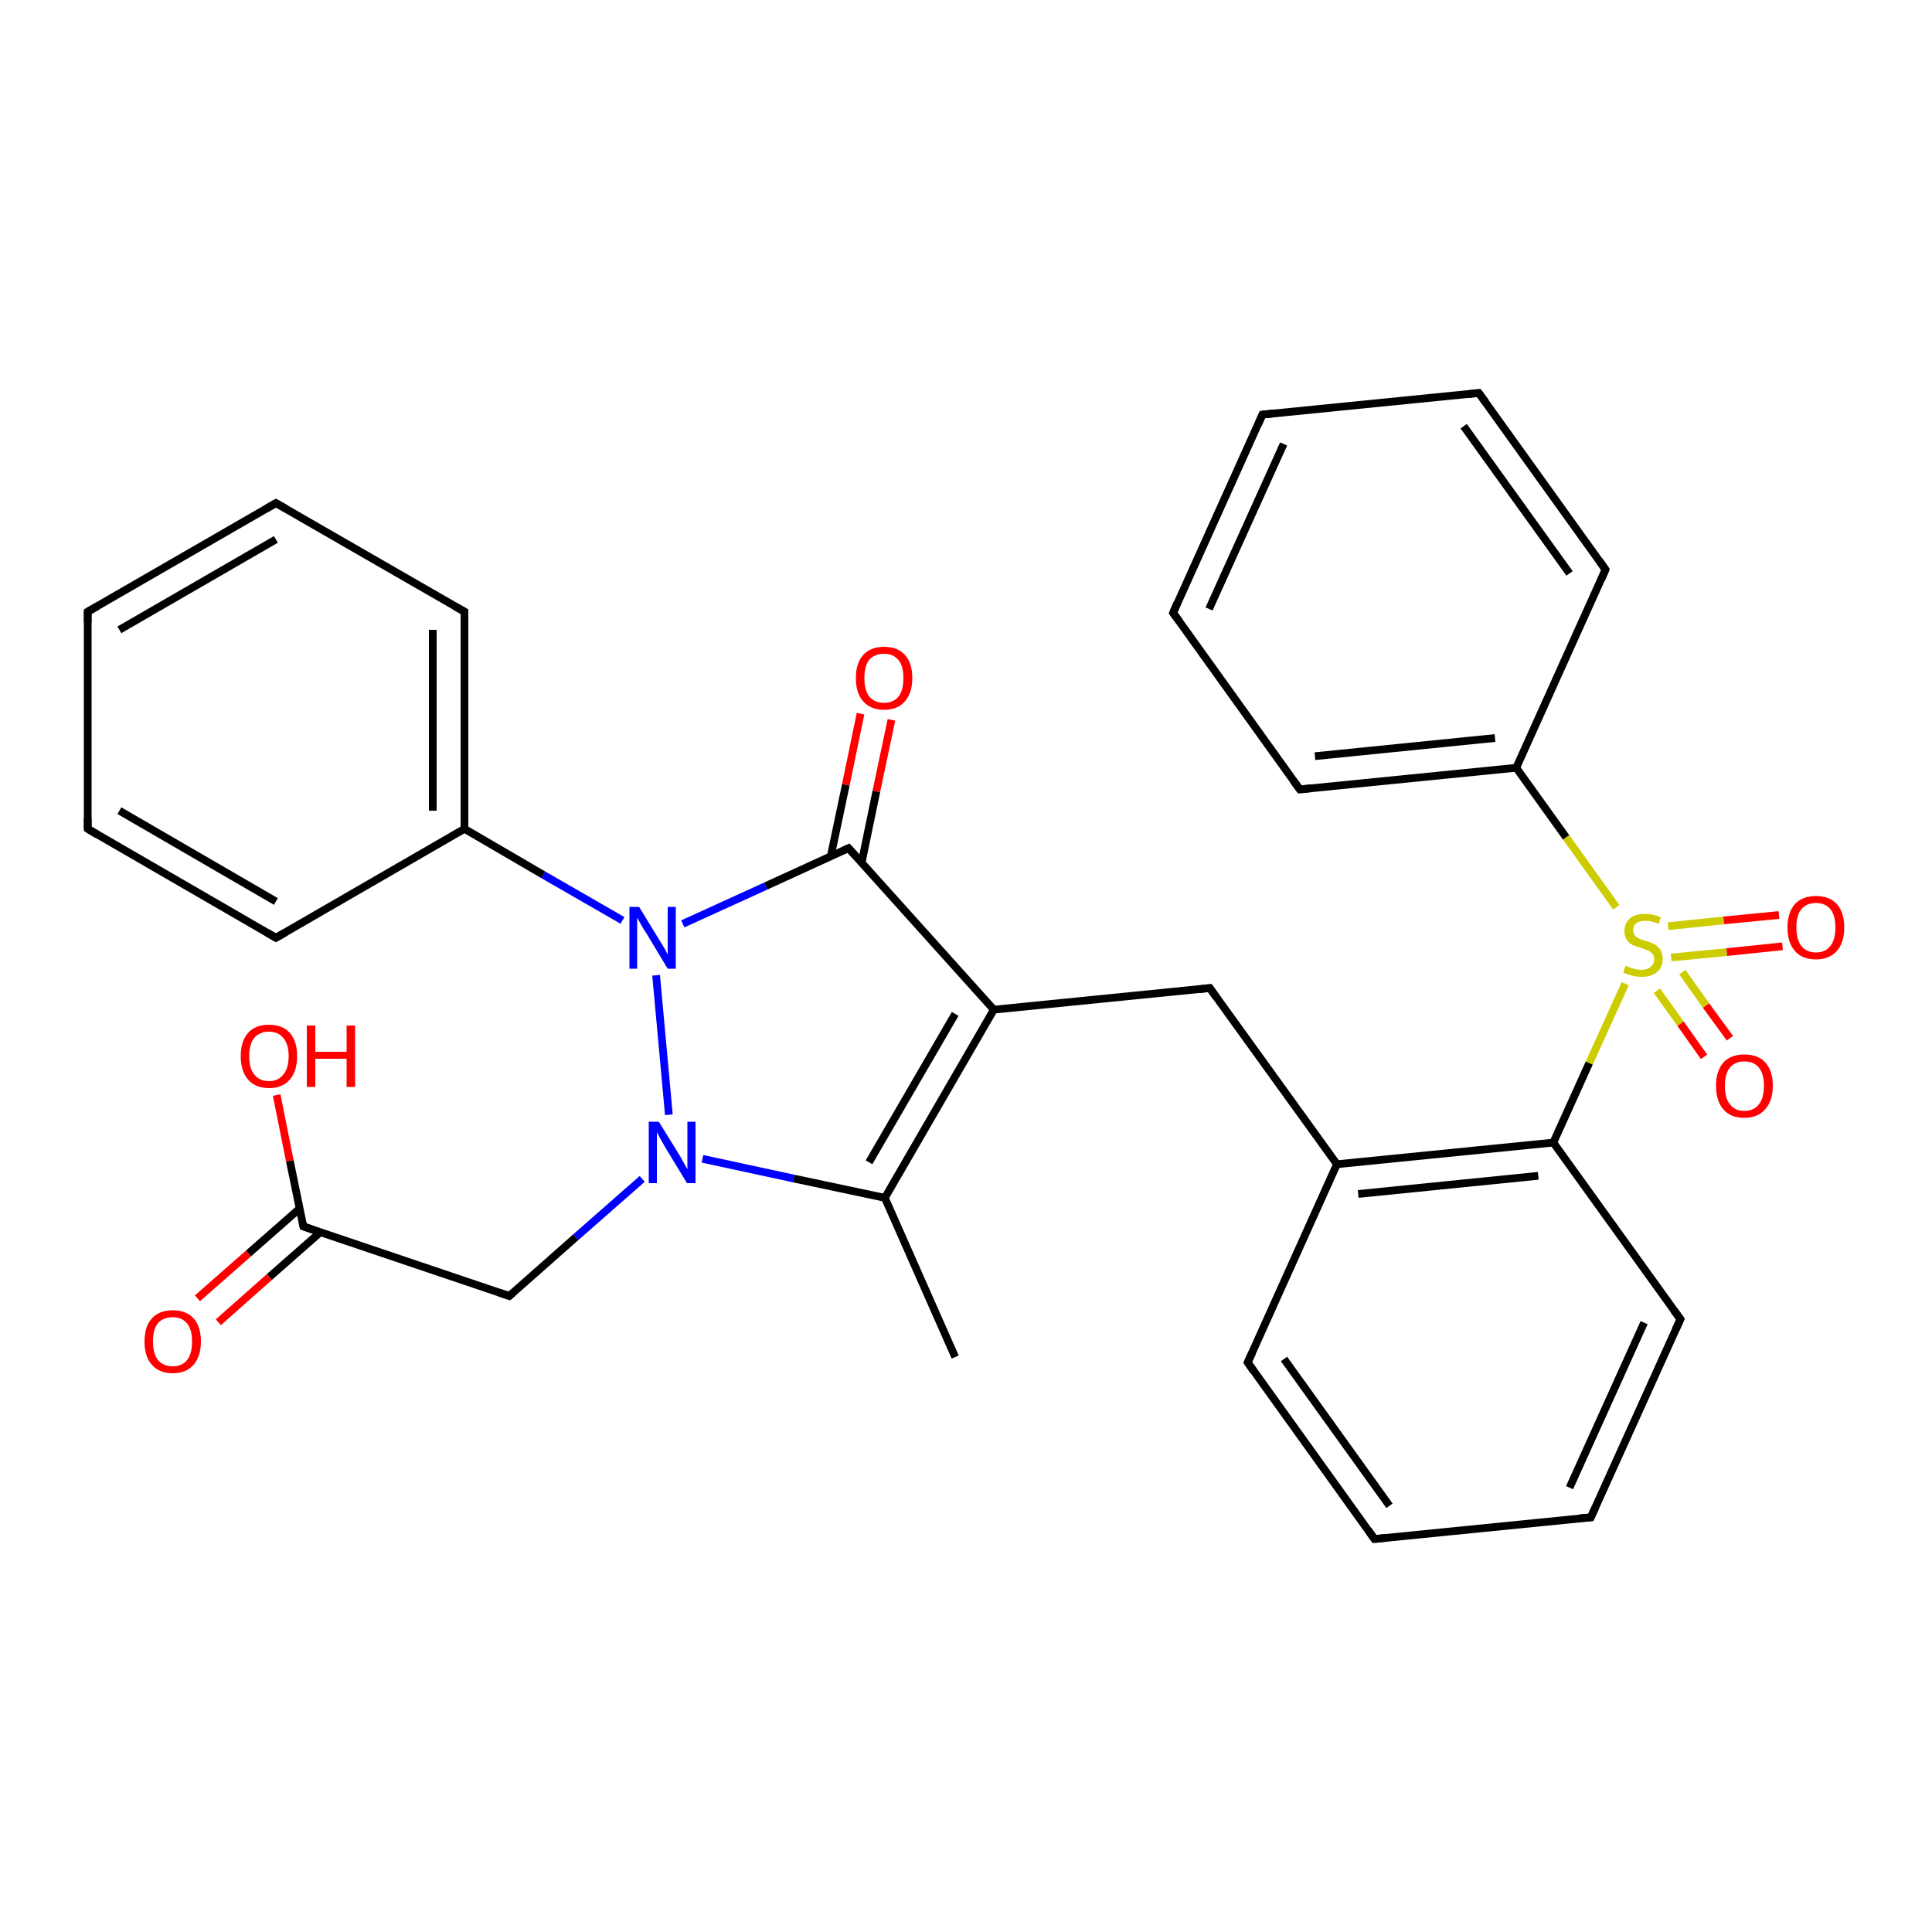 <?xml version='1.0' encoding='iso-8859-1'?>
<svg version='1.1' baseProfile='full'
              xmlns='http://www.w3.org/2000/svg'
                      xmlns:rdkit='http://www.rdkit.org/xml'
                      xmlns:xlink='http://www.w3.org/1999/xlink'
                  xml:space='preserve'
width='500px' height='500px' viewBox='0 0 500 500'>
<!-- END OF HEADER -->
<path class='bond-0 atom-1 atom-0' d='M 432.5,247.8 L 446.9,246.4' style='fill:none;fill-rule:evenodd;stroke:#CCCC00;stroke-width:2.0px;stroke-linecap:butt;stroke-linejoin:miter;stroke-opacity:1' />
<path class='bond-0 atom-1 atom-0' d='M 446.9,246.4 L 461.3,244.9' style='fill:none;fill-rule:evenodd;stroke:#FF0000;stroke-width:2.0px;stroke-linecap:butt;stroke-linejoin:miter;stroke-opacity:1' />
<path class='bond-0 atom-1 atom-0' d='M 431.7,239.7 L 446.1,238.2' style='fill:none;fill-rule:evenodd;stroke:#CCCC00;stroke-width:2.0px;stroke-linecap:butt;stroke-linejoin:miter;stroke-opacity:1' />
<path class='bond-0 atom-1 atom-0' d='M 446.1,238.2 L 460.4,236.8' style='fill:none;fill-rule:evenodd;stroke:#FF0000;stroke-width:2.0px;stroke-linecap:butt;stroke-linejoin:miter;stroke-opacity:1' />
<path class='bond-1 atom-2 atom-1' d='M 441.0,273.5 L 434.9,264.9' style='fill:none;fill-rule:evenodd;stroke:#FF0000;stroke-width:2.0px;stroke-linecap:butt;stroke-linejoin:miter;stroke-opacity:1' />
<path class='bond-1 atom-2 atom-1' d='M 434.9,264.9 L 428.8,256.4' style='fill:none;fill-rule:evenodd;stroke:#CCCC00;stroke-width:2.0px;stroke-linecap:butt;stroke-linejoin:miter;stroke-opacity:1' />
<path class='bond-1 atom-2 atom-1' d='M 447.7,268.7 L 441.5,260.2' style='fill:none;fill-rule:evenodd;stroke:#FF0000;stroke-width:2.0px;stroke-linecap:butt;stroke-linejoin:miter;stroke-opacity:1' />
<path class='bond-1 atom-2 atom-1' d='M 441.5,260.2 L 435.4,251.6' style='fill:none;fill-rule:evenodd;stroke:#CCCC00;stroke-width:2.0px;stroke-linecap:butt;stroke-linejoin:miter;stroke-opacity:1' />
<path class='bond-2 atom-3 atom-4' d='M 176.7,239.1 L 198.2,229.3' style='fill:none;fill-rule:evenodd;stroke:#0000FF;stroke-width:2.0px;stroke-linecap:butt;stroke-linejoin:miter;stroke-opacity:1' />
<path class='bond-2 atom-3 atom-4' d='M 198.2,229.3 L 219.6,219.5' style='fill:none;fill-rule:evenodd;stroke:#000000;stroke-width:2.0px;stroke-linecap:butt;stroke-linejoin:miter;stroke-opacity:1' />
<path class='bond-3 atom-4 atom-5' d='M 219.6,219.5 L 257.2,261.3' style='fill:none;fill-rule:evenodd;stroke:#000000;stroke-width:2.0px;stroke-linecap:butt;stroke-linejoin:miter;stroke-opacity:1' />
<path class='bond-4 atom-5 atom-6' d='M 257.2,261.3 L 229.0,310.0' style='fill:none;fill-rule:evenodd;stroke:#000000;stroke-width:2.0px;stroke-linecap:butt;stroke-linejoin:miter;stroke-opacity:1' />
<path class='bond-4 atom-5 atom-6' d='M 247.2,262.4 L 224.9,300.8' style='fill:none;fill-rule:evenodd;stroke:#000000;stroke-width:2.0px;stroke-linecap:butt;stroke-linejoin:miter;stroke-opacity:1' />
<path class='bond-5 atom-6 atom-7' d='M 229.0,310.0 L 205.4,305.0' style='fill:none;fill-rule:evenodd;stroke:#000000;stroke-width:2.0px;stroke-linecap:butt;stroke-linejoin:miter;stroke-opacity:1' />
<path class='bond-5 atom-6 atom-7' d='M 205.4,305.0 L 181.8,299.9' style='fill:none;fill-rule:evenodd;stroke:#0000FF;stroke-width:2.0px;stroke-linecap:butt;stroke-linejoin:miter;stroke-opacity:1' />
<path class='bond-6 atom-7 atom-3' d='M 173.1,288.5 L 169.8,252.4' style='fill:none;fill-rule:evenodd;stroke:#0000FF;stroke-width:2.0px;stroke-linecap:butt;stroke-linejoin:miter;stroke-opacity:1' />
<path class='bond-7 atom-8 atom-9' d='M 120.2,214.5 L 120.2,158.3' style='fill:none;fill-rule:evenodd;stroke:#000000;stroke-width:2.0px;stroke-linecap:butt;stroke-linejoin:miter;stroke-opacity:1' />
<path class='bond-7 atom-8 atom-9' d='M 112.0,209.8 L 112.0,163.0' style='fill:none;fill-rule:evenodd;stroke:#000000;stroke-width:2.0px;stroke-linecap:butt;stroke-linejoin:miter;stroke-opacity:1' />
<path class='bond-8 atom-9 atom-10' d='M 120.2,158.3 L 71.4,130.2' style='fill:none;fill-rule:evenodd;stroke:#000000;stroke-width:2.0px;stroke-linecap:butt;stroke-linejoin:miter;stroke-opacity:1' />
<path class='bond-9 atom-10 atom-11' d='M 71.4,130.2 L 22.7,158.3' style='fill:none;fill-rule:evenodd;stroke:#000000;stroke-width:2.0px;stroke-linecap:butt;stroke-linejoin:miter;stroke-opacity:1' />
<path class='bond-9 atom-10 atom-11' d='M 71.4,139.6 L 30.9,163.0' style='fill:none;fill-rule:evenodd;stroke:#000000;stroke-width:2.0px;stroke-linecap:butt;stroke-linejoin:miter;stroke-opacity:1' />
<path class='bond-10 atom-11 atom-12' d='M 22.7,158.3 L 22.7,214.5' style='fill:none;fill-rule:evenodd;stroke:#000000;stroke-width:2.0px;stroke-linecap:butt;stroke-linejoin:miter;stroke-opacity:1' />
<path class='bond-11 atom-12 atom-13' d='M 22.7,214.5 L 71.4,242.7' style='fill:none;fill-rule:evenodd;stroke:#000000;stroke-width:2.0px;stroke-linecap:butt;stroke-linejoin:miter;stroke-opacity:1' />
<path class='bond-11 atom-12 atom-13' d='M 30.9,209.8 L 71.4,233.3' style='fill:none;fill-rule:evenodd;stroke:#000000;stroke-width:2.0px;stroke-linecap:butt;stroke-linejoin:miter;stroke-opacity:1' />
<path class='bond-12 atom-13 atom-8' d='M 71.4,242.7 L 120.2,214.5' style='fill:none;fill-rule:evenodd;stroke:#000000;stroke-width:2.0px;stroke-linecap:butt;stroke-linejoin:miter;stroke-opacity:1' />
<path class='bond-13 atom-3 atom-8' d='M 161.1,238.2 L 140.6,226.4' style='fill:none;fill-rule:evenodd;stroke:#0000FF;stroke-width:2.0px;stroke-linecap:butt;stroke-linejoin:miter;stroke-opacity:1' />
<path class='bond-13 atom-3 atom-8' d='M 140.6,226.4 L 120.2,214.5' style='fill:none;fill-rule:evenodd;stroke:#000000;stroke-width:2.0px;stroke-linecap:butt;stroke-linejoin:miter;stroke-opacity:1' />
<path class='bond-14 atom-6 atom-14' d='M 229.0,310.0 L 247.2,351.2' style='fill:none;fill-rule:evenodd;stroke:#000000;stroke-width:2.0px;stroke-linecap:butt;stroke-linejoin:miter;stroke-opacity:1' />
<path class='bond-15 atom-4 atom-15' d='M 223.0,223.2 L 226.8,204.8' style='fill:none;fill-rule:evenodd;stroke:#000000;stroke-width:2.0px;stroke-linecap:butt;stroke-linejoin:miter;stroke-opacity:1' />
<path class='bond-15 atom-4 atom-15' d='M 226.8,204.8 L 230.7,186.3' style='fill:none;fill-rule:evenodd;stroke:#FF0000;stroke-width:2.0px;stroke-linecap:butt;stroke-linejoin:miter;stroke-opacity:1' />
<path class='bond-15 atom-4 atom-15' d='M 215.0,221.6 L 218.9,203.1' style='fill:none;fill-rule:evenodd;stroke:#000000;stroke-width:2.0px;stroke-linecap:butt;stroke-linejoin:miter;stroke-opacity:1' />
<path class='bond-15 atom-4 atom-15' d='M 218.9,203.1 L 222.7,184.7' style='fill:none;fill-rule:evenodd;stroke:#FF0000;stroke-width:2.0px;stroke-linecap:butt;stroke-linejoin:miter;stroke-opacity:1' />
<path class='bond-16 atom-7 atom-16' d='M 166.2,305.1 L 149.0,320.2' style='fill:none;fill-rule:evenodd;stroke:#0000FF;stroke-width:2.0px;stroke-linecap:butt;stroke-linejoin:miter;stroke-opacity:1' />
<path class='bond-16 atom-7 atom-16' d='M 149.0,320.2 L 131.8,335.4' style='fill:none;fill-rule:evenodd;stroke:#000000;stroke-width:2.0px;stroke-linecap:butt;stroke-linejoin:miter;stroke-opacity:1' />
<path class='bond-17 atom-16 atom-17' d='M 131.8,335.4 L 78.5,317.4' style='fill:none;fill-rule:evenodd;stroke:#000000;stroke-width:2.0px;stroke-linecap:butt;stroke-linejoin:miter;stroke-opacity:1' />
<path class='bond-18 atom-17 atom-18' d='M 78.5,317.4 L 75.0,300.4' style='fill:none;fill-rule:evenodd;stroke:#000000;stroke-width:2.0px;stroke-linecap:butt;stroke-linejoin:miter;stroke-opacity:1' />
<path class='bond-18 atom-17 atom-18' d='M 75.0,300.4 L 71.6,283.4' style='fill:none;fill-rule:evenodd;stroke:#FF0000;stroke-width:2.0px;stroke-linecap:butt;stroke-linejoin:miter;stroke-opacity:1' />
<path class='bond-19 atom-17 atom-19' d='M 77.5,312.8 L 64.3,324.4' style='fill:none;fill-rule:evenodd;stroke:#000000;stroke-width:2.0px;stroke-linecap:butt;stroke-linejoin:miter;stroke-opacity:1' />
<path class='bond-19 atom-17 atom-19' d='M 64.3,324.4 L 51.1,336.0' style='fill:none;fill-rule:evenodd;stroke:#FF0000;stroke-width:2.0px;stroke-linecap:butt;stroke-linejoin:miter;stroke-opacity:1' />
<path class='bond-19 atom-17 atom-19' d='M 82.9,318.9 L 69.7,330.5' style='fill:none;fill-rule:evenodd;stroke:#000000;stroke-width:2.0px;stroke-linecap:butt;stroke-linejoin:miter;stroke-opacity:1' />
<path class='bond-19 atom-17 atom-19' d='M 69.7,330.5 L 56.5,342.2' style='fill:none;fill-rule:evenodd;stroke:#FF0000;stroke-width:2.0px;stroke-linecap:butt;stroke-linejoin:miter;stroke-opacity:1' />
<path class='bond-20 atom-5 atom-20' d='M 257.2,261.3 L 313.1,255.7' style='fill:none;fill-rule:evenodd;stroke:#000000;stroke-width:2.0px;stroke-linecap:butt;stroke-linejoin:miter;stroke-opacity:1' />
<path class='bond-21 atom-20 atom-21' d='M 313.1,255.7 L 346.0,301.3' style='fill:none;fill-rule:evenodd;stroke:#000000;stroke-width:2.0px;stroke-linecap:butt;stroke-linejoin:miter;stroke-opacity:1' />
<path class='bond-22 atom-21 atom-22' d='M 346.0,301.3 L 402.0,295.7' style='fill:none;fill-rule:evenodd;stroke:#000000;stroke-width:2.0px;stroke-linecap:butt;stroke-linejoin:miter;stroke-opacity:1' />
<path class='bond-22 atom-21 atom-22' d='M 351.5,309.0 L 398.1,304.3' style='fill:none;fill-rule:evenodd;stroke:#000000;stroke-width:2.0px;stroke-linecap:butt;stroke-linejoin:miter;stroke-opacity:1' />
<path class='bond-23 atom-22 atom-23' d='M 402.0,295.7 L 434.9,341.4' style='fill:none;fill-rule:evenodd;stroke:#000000;stroke-width:2.0px;stroke-linecap:butt;stroke-linejoin:miter;stroke-opacity:1' />
<path class='bond-24 atom-23 atom-24' d='M 434.9,341.4 L 411.7,392.7' style='fill:none;fill-rule:evenodd;stroke:#000000;stroke-width:2.0px;stroke-linecap:butt;stroke-linejoin:miter;stroke-opacity:1' />
<path class='bond-24 atom-23 atom-24' d='M 425.5,342.3 L 406.2,385.0' style='fill:none;fill-rule:evenodd;stroke:#000000;stroke-width:2.0px;stroke-linecap:butt;stroke-linejoin:miter;stroke-opacity:1' />
<path class='bond-25 atom-24 atom-25' d='M 411.7,392.7 L 355.7,398.3' style='fill:none;fill-rule:evenodd;stroke:#000000;stroke-width:2.0px;stroke-linecap:butt;stroke-linejoin:miter;stroke-opacity:1' />
<path class='bond-26 atom-25 atom-26' d='M 355.7,398.3 L 322.9,352.6' style='fill:none;fill-rule:evenodd;stroke:#000000;stroke-width:2.0px;stroke-linecap:butt;stroke-linejoin:miter;stroke-opacity:1' />
<path class='bond-26 atom-25 atom-26' d='M 359.6,389.7 L 332.3,351.7' style='fill:none;fill-rule:evenodd;stroke:#000000;stroke-width:2.0px;stroke-linecap:butt;stroke-linejoin:miter;stroke-opacity:1' />
<path class='bond-27 atom-26 atom-21' d='M 322.9,352.6 L 346.0,301.3' style='fill:none;fill-rule:evenodd;stroke:#000000;stroke-width:2.0px;stroke-linecap:butt;stroke-linejoin:miter;stroke-opacity:1' />
<path class='bond-28 atom-22 atom-1' d='M 402.0,295.7 L 411.3,275.1' style='fill:none;fill-rule:evenodd;stroke:#000000;stroke-width:2.0px;stroke-linecap:butt;stroke-linejoin:miter;stroke-opacity:1' />
<path class='bond-28 atom-22 atom-1' d='M 411.3,275.1 L 420.6,254.6' style='fill:none;fill-rule:evenodd;stroke:#CCCC00;stroke-width:2.0px;stroke-linecap:butt;stroke-linejoin:miter;stroke-opacity:1' />
<path class='bond-29 atom-1 atom-27' d='M 418.3,234.8 L 405.3,216.7' style='fill:none;fill-rule:evenodd;stroke:#CCCC00;stroke-width:2.0px;stroke-linecap:butt;stroke-linejoin:miter;stroke-opacity:1' />
<path class='bond-29 atom-1 atom-27' d='M 405.3,216.7 L 392.4,198.7' style='fill:none;fill-rule:evenodd;stroke:#000000;stroke-width:2.0px;stroke-linecap:butt;stroke-linejoin:miter;stroke-opacity:1' />
<path class='bond-30 atom-27 atom-28' d='M 392.4,198.7 L 336.4,204.3' style='fill:none;fill-rule:evenodd;stroke:#000000;stroke-width:2.0px;stroke-linecap:butt;stroke-linejoin:miter;stroke-opacity:1' />
<path class='bond-30 atom-27 atom-28' d='M 386.9,191.0 L 340.3,195.7' style='fill:none;fill-rule:evenodd;stroke:#000000;stroke-width:2.0px;stroke-linecap:butt;stroke-linejoin:miter;stroke-opacity:1' />
<path class='bond-31 atom-28 atom-29' d='M 336.4,204.3 L 303.6,158.6' style='fill:none;fill-rule:evenodd;stroke:#000000;stroke-width:2.0px;stroke-linecap:butt;stroke-linejoin:miter;stroke-opacity:1' />
<path class='bond-32 atom-29 atom-30' d='M 303.6,158.6 L 326.7,107.3' style='fill:none;fill-rule:evenodd;stroke:#000000;stroke-width:2.0px;stroke-linecap:butt;stroke-linejoin:miter;stroke-opacity:1' />
<path class='bond-32 atom-29 atom-30' d='M 312.9,157.6 L 332.2,114.9' style='fill:none;fill-rule:evenodd;stroke:#000000;stroke-width:2.0px;stroke-linecap:butt;stroke-linejoin:miter;stroke-opacity:1' />
<path class='bond-33 atom-30 atom-31' d='M 326.7,107.3 L 382.7,101.7' style='fill:none;fill-rule:evenodd;stroke:#000000;stroke-width:2.0px;stroke-linecap:butt;stroke-linejoin:miter;stroke-opacity:1' />
<path class='bond-34 atom-31 atom-32' d='M 382.7,101.7 L 415.5,147.4' style='fill:none;fill-rule:evenodd;stroke:#000000;stroke-width:2.0px;stroke-linecap:butt;stroke-linejoin:miter;stroke-opacity:1' />
<path class='bond-34 atom-31 atom-32' d='M 378.8,110.3 L 406.2,148.4' style='fill:none;fill-rule:evenodd;stroke:#000000;stroke-width:2.0px;stroke-linecap:butt;stroke-linejoin:miter;stroke-opacity:1' />
<path class='bond-35 atom-32 atom-27' d='M 415.5,147.4 L 392.4,198.7' style='fill:none;fill-rule:evenodd;stroke:#000000;stroke-width:2.0px;stroke-linecap:butt;stroke-linejoin:miter;stroke-opacity:1' />
<path d='M 218.5,220.0 L 219.6,219.5 L 221.5,221.6' style='fill:none;stroke:#000000;stroke-width:2.0px;stroke-linecap:butt;stroke-linejoin:miter;stroke-opacity:1;' />
<path d='M 120.2,161.1 L 120.2,158.3 L 117.7,156.9' style='fill:none;stroke:#000000;stroke-width:2.0px;stroke-linecap:butt;stroke-linejoin:miter;stroke-opacity:1;' />
<path d='M 73.9,131.6 L 71.4,130.2 L 69.0,131.6' style='fill:none;stroke:#000000;stroke-width:2.0px;stroke-linecap:butt;stroke-linejoin:miter;stroke-opacity:1;' />
<path d='M 25.2,156.9 L 22.7,158.3 L 22.7,161.1' style='fill:none;stroke:#000000;stroke-width:2.0px;stroke-linecap:butt;stroke-linejoin:miter;stroke-opacity:1;' />
<path d='M 22.7,211.7 L 22.7,214.5 L 25.2,216.0' style='fill:none;stroke:#000000;stroke-width:2.0px;stroke-linecap:butt;stroke-linejoin:miter;stroke-opacity:1;' />
<path d='M 69.0,241.3 L 71.4,242.7 L 73.9,241.3' style='fill:none;stroke:#000000;stroke-width:2.0px;stroke-linecap:butt;stroke-linejoin:miter;stroke-opacity:1;' />
<path d='M 132.7,334.6 L 131.8,335.4 L 129.1,334.5' style='fill:none;stroke:#000000;stroke-width:2.0px;stroke-linecap:butt;stroke-linejoin:miter;stroke-opacity:1;' />
<path d='M 81.1,318.3 L 78.5,317.4 L 78.3,316.5' style='fill:none;stroke:#000000;stroke-width:2.0px;stroke-linecap:butt;stroke-linejoin:miter;stroke-opacity:1;' />
<path d='M 310.3,256.0 L 313.1,255.7 L 314.7,258.0' style='fill:none;stroke:#000000;stroke-width:2.0px;stroke-linecap:butt;stroke-linejoin:miter;stroke-opacity:1;' />
<path d='M 433.2,339.1 L 434.9,341.4 L 433.7,344.0' style='fill:none;stroke:#000000;stroke-width:2.0px;stroke-linecap:butt;stroke-linejoin:miter;stroke-opacity:1;' />
<path d='M 412.9,390.1 L 411.7,392.7 L 408.9,392.9' style='fill:none;stroke:#000000;stroke-width:2.0px;stroke-linecap:butt;stroke-linejoin:miter;stroke-opacity:1;' />
<path d='M 358.5,398.0 L 355.7,398.3 L 354.1,396.0' style='fill:none;stroke:#000000;stroke-width:2.0px;stroke-linecap:butt;stroke-linejoin:miter;stroke-opacity:1;' />
<path d='M 324.5,354.9 L 322.9,352.6 L 324.1,350.0' style='fill:none;stroke:#000000;stroke-width:2.0px;stroke-linecap:butt;stroke-linejoin:miter;stroke-opacity:1;' />
<path d='M 339.2,204.0 L 336.4,204.3 L 334.7,202.0' style='fill:none;stroke:#000000;stroke-width:2.0px;stroke-linecap:butt;stroke-linejoin:miter;stroke-opacity:1;' />
<path d='M 305.2,160.8 L 303.6,158.6 L 304.7,156.0' style='fill:none;stroke:#000000;stroke-width:2.0px;stroke-linecap:butt;stroke-linejoin:miter;stroke-opacity:1;' />
<path d='M 325.6,109.9 L 326.7,107.3 L 329.5,107.0' style='fill:none;stroke:#000000;stroke-width:2.0px;stroke-linecap:butt;stroke-linejoin:miter;stroke-opacity:1;' />
<path d='M 379.9,102.0 L 382.7,101.7 L 384.4,104.0' style='fill:none;stroke:#000000;stroke-width:2.0px;stroke-linecap:butt;stroke-linejoin:miter;stroke-opacity:1;' />
<path d='M 413.9,145.1 L 415.5,147.4 L 414.4,150.0' style='fill:none;stroke:#000000;stroke-width:2.0px;stroke-linecap:butt;stroke-linejoin:miter;stroke-opacity:1;' />
<path class='atom-0' d='M 462.6 240.0
Q 462.6 236.2, 464.5 234.0
Q 466.4 231.9, 470.0 231.9
Q 473.5 231.9, 475.4 234.0
Q 477.3 236.2, 477.3 240.0
Q 477.3 243.9, 475.4 246.1
Q 473.4 248.3, 470.0 248.3
Q 466.4 248.3, 464.5 246.1
Q 462.6 243.9, 462.6 240.0
M 470.0 246.5
Q 472.4 246.5, 473.7 244.8
Q 475.0 243.2, 475.0 240.0
Q 475.0 236.9, 473.7 235.3
Q 472.4 233.7, 470.0 233.7
Q 467.5 233.7, 466.2 235.3
Q 464.9 236.8, 464.9 240.0
Q 464.9 243.2, 466.2 244.8
Q 467.5 246.5, 470.0 246.5
' fill='#FF0000'/>
<path class='atom-1' d='M 420.7 249.9
Q 420.9 250.0, 421.6 250.3
Q 422.3 250.6, 423.2 250.8
Q 424.0 251.0, 424.8 251.0
Q 426.3 251.0, 427.2 250.2
Q 428.1 249.5, 428.1 248.2
Q 428.1 247.3, 427.6 246.8
Q 427.2 246.3, 426.5 246.0
Q 425.8 245.7, 424.7 245.3
Q 423.3 244.9, 422.4 244.5
Q 421.6 244.1, 421.0 243.2
Q 420.4 242.4, 420.4 241.0
Q 420.4 238.9, 421.8 237.7
Q 423.1 236.5, 425.8 236.5
Q 427.7 236.5, 429.8 237.4
L 429.3 239.1
Q 427.3 238.3, 425.9 238.3
Q 424.3 238.3, 423.5 238.9
Q 422.6 239.6, 422.7 240.7
Q 422.7 241.5, 423.1 242.1
Q 423.5 242.6, 424.2 242.9
Q 424.8 243.2, 425.9 243.5
Q 427.3 243.9, 428.2 244.4
Q 429.0 244.8, 429.7 245.8
Q 430.3 246.7, 430.3 248.2
Q 430.3 250.4, 428.8 251.6
Q 427.3 252.8, 424.9 252.8
Q 423.5 252.8, 422.4 252.5
Q 421.3 252.2, 420.1 251.7
L 420.7 249.9
' fill='#CCCC00'/>
<path class='atom-2' d='M 444.1 281.0
Q 444.1 277.2, 446.0 275.0
Q 447.9 272.9, 451.4 272.9
Q 455.0 272.9, 456.9 275.0
Q 458.8 277.2, 458.8 281.0
Q 458.8 284.9, 456.8 287.1
Q 454.9 289.3, 451.4 289.3
Q 447.9 289.3, 446.0 287.1
Q 444.1 284.9, 444.1 281.0
M 451.4 287.5
Q 453.9 287.5, 455.2 285.8
Q 456.5 284.2, 456.5 281.0
Q 456.5 277.9, 455.2 276.3
Q 453.9 274.7, 451.4 274.7
Q 449.0 274.7, 447.7 276.3
Q 446.4 277.9, 446.4 281.0
Q 446.4 284.2, 447.7 285.8
Q 449.0 287.5, 451.4 287.5
' fill='#FF0000'/>
<path class='atom-3' d='M 165.4 234.7
L 170.6 243.2
Q 171.1 244.0, 172.0 245.5
Q 172.8 247.0, 172.8 247.1
L 172.8 234.7
L 174.9 234.7
L 174.9 250.7
L 172.8 250.7
L 167.2 241.4
Q 166.5 240.4, 165.8 239.1
Q 165.1 237.9, 164.9 237.5
L 164.9 250.7
L 162.9 250.7
L 162.9 234.7
L 165.4 234.7
' fill='#0000FF'/>
<path class='atom-7' d='M 170.5 290.3
L 175.7 298.7
Q 176.2 299.5, 177.0 301.0
Q 177.9 302.6, 177.9 302.6
L 177.9 290.3
L 180.0 290.3
L 180.0 306.2
L 177.8 306.2
L 172.2 297.0
Q 171.6 295.9, 170.9 294.7
Q 170.2 293.4, 170.0 293.0
L 170.0 306.2
L 167.9 306.2
L 167.9 290.3
L 170.5 290.3
' fill='#0000FF'/>
<path class='atom-15' d='M 221.5 175.5
Q 221.5 171.6, 223.4 169.5
Q 225.3 167.4, 228.8 167.4
Q 232.3 167.4, 234.2 169.5
Q 236.1 171.6, 236.1 175.5
Q 236.1 179.3, 234.2 181.5
Q 232.3 183.7, 228.8 183.7
Q 225.3 183.7, 223.4 181.5
Q 221.5 179.4, 221.5 175.5
M 228.8 181.9
Q 231.2 181.9, 232.5 180.3
Q 233.8 178.7, 233.8 175.5
Q 233.8 172.3, 232.5 170.8
Q 231.2 169.2, 228.8 169.2
Q 226.4 169.2, 225.0 170.7
Q 223.7 172.3, 223.7 175.5
Q 223.7 178.7, 225.0 180.3
Q 226.4 181.9, 228.8 181.9
' fill='#FF0000'/>
<path class='atom-18' d='M 62.3 273.3
Q 62.3 269.5, 64.2 267.3
Q 66.1 265.2, 69.6 265.2
Q 73.1 265.2, 75.0 267.3
Q 76.9 269.5, 76.9 273.3
Q 76.9 277.2, 75.0 279.4
Q 73.1 281.6, 69.6 281.6
Q 66.1 281.6, 64.2 279.4
Q 62.3 277.2, 62.3 273.3
M 69.6 279.8
Q 72.0 279.8, 73.3 278.1
Q 74.7 276.5, 74.7 273.3
Q 74.7 270.2, 73.3 268.6
Q 72.0 267.0, 69.6 267.0
Q 67.2 267.0, 65.8 268.6
Q 64.5 270.2, 64.5 273.3
Q 64.5 276.5, 65.8 278.1
Q 67.2 279.8, 69.6 279.8
' fill='#FF0000'/>
<path class='atom-18' d='M 79.4 265.4
L 81.6 265.4
L 81.6 272.2
L 89.7 272.2
L 89.7 265.4
L 91.9 265.4
L 91.9 281.3
L 89.7 281.3
L 89.7 274.0
L 81.6 274.0
L 81.6 281.3
L 79.4 281.3
L 79.4 265.4
' fill='#FF0000'/>
<path class='atom-19' d='M 37.4 347.2
Q 37.4 343.3, 39.3 341.2
Q 41.2 339.1, 44.7 339.1
Q 48.2 339.1, 50.1 341.2
Q 52.0 343.3, 52.0 347.2
Q 52.0 351.0, 50.1 353.2
Q 48.2 355.4, 44.7 355.4
Q 41.2 355.4, 39.3 353.2
Q 37.4 351.1, 37.4 347.2
M 44.7 353.6
Q 47.1 353.6, 48.4 352.0
Q 49.7 350.4, 49.7 347.2
Q 49.7 344.0, 48.4 342.5
Q 47.1 340.9, 44.7 340.9
Q 42.3 340.9, 40.9 342.4
Q 39.6 344.0, 39.6 347.2
Q 39.6 350.4, 40.9 352.0
Q 42.3 353.6, 44.7 353.6
' fill='#FF0000'/>
</svg>
